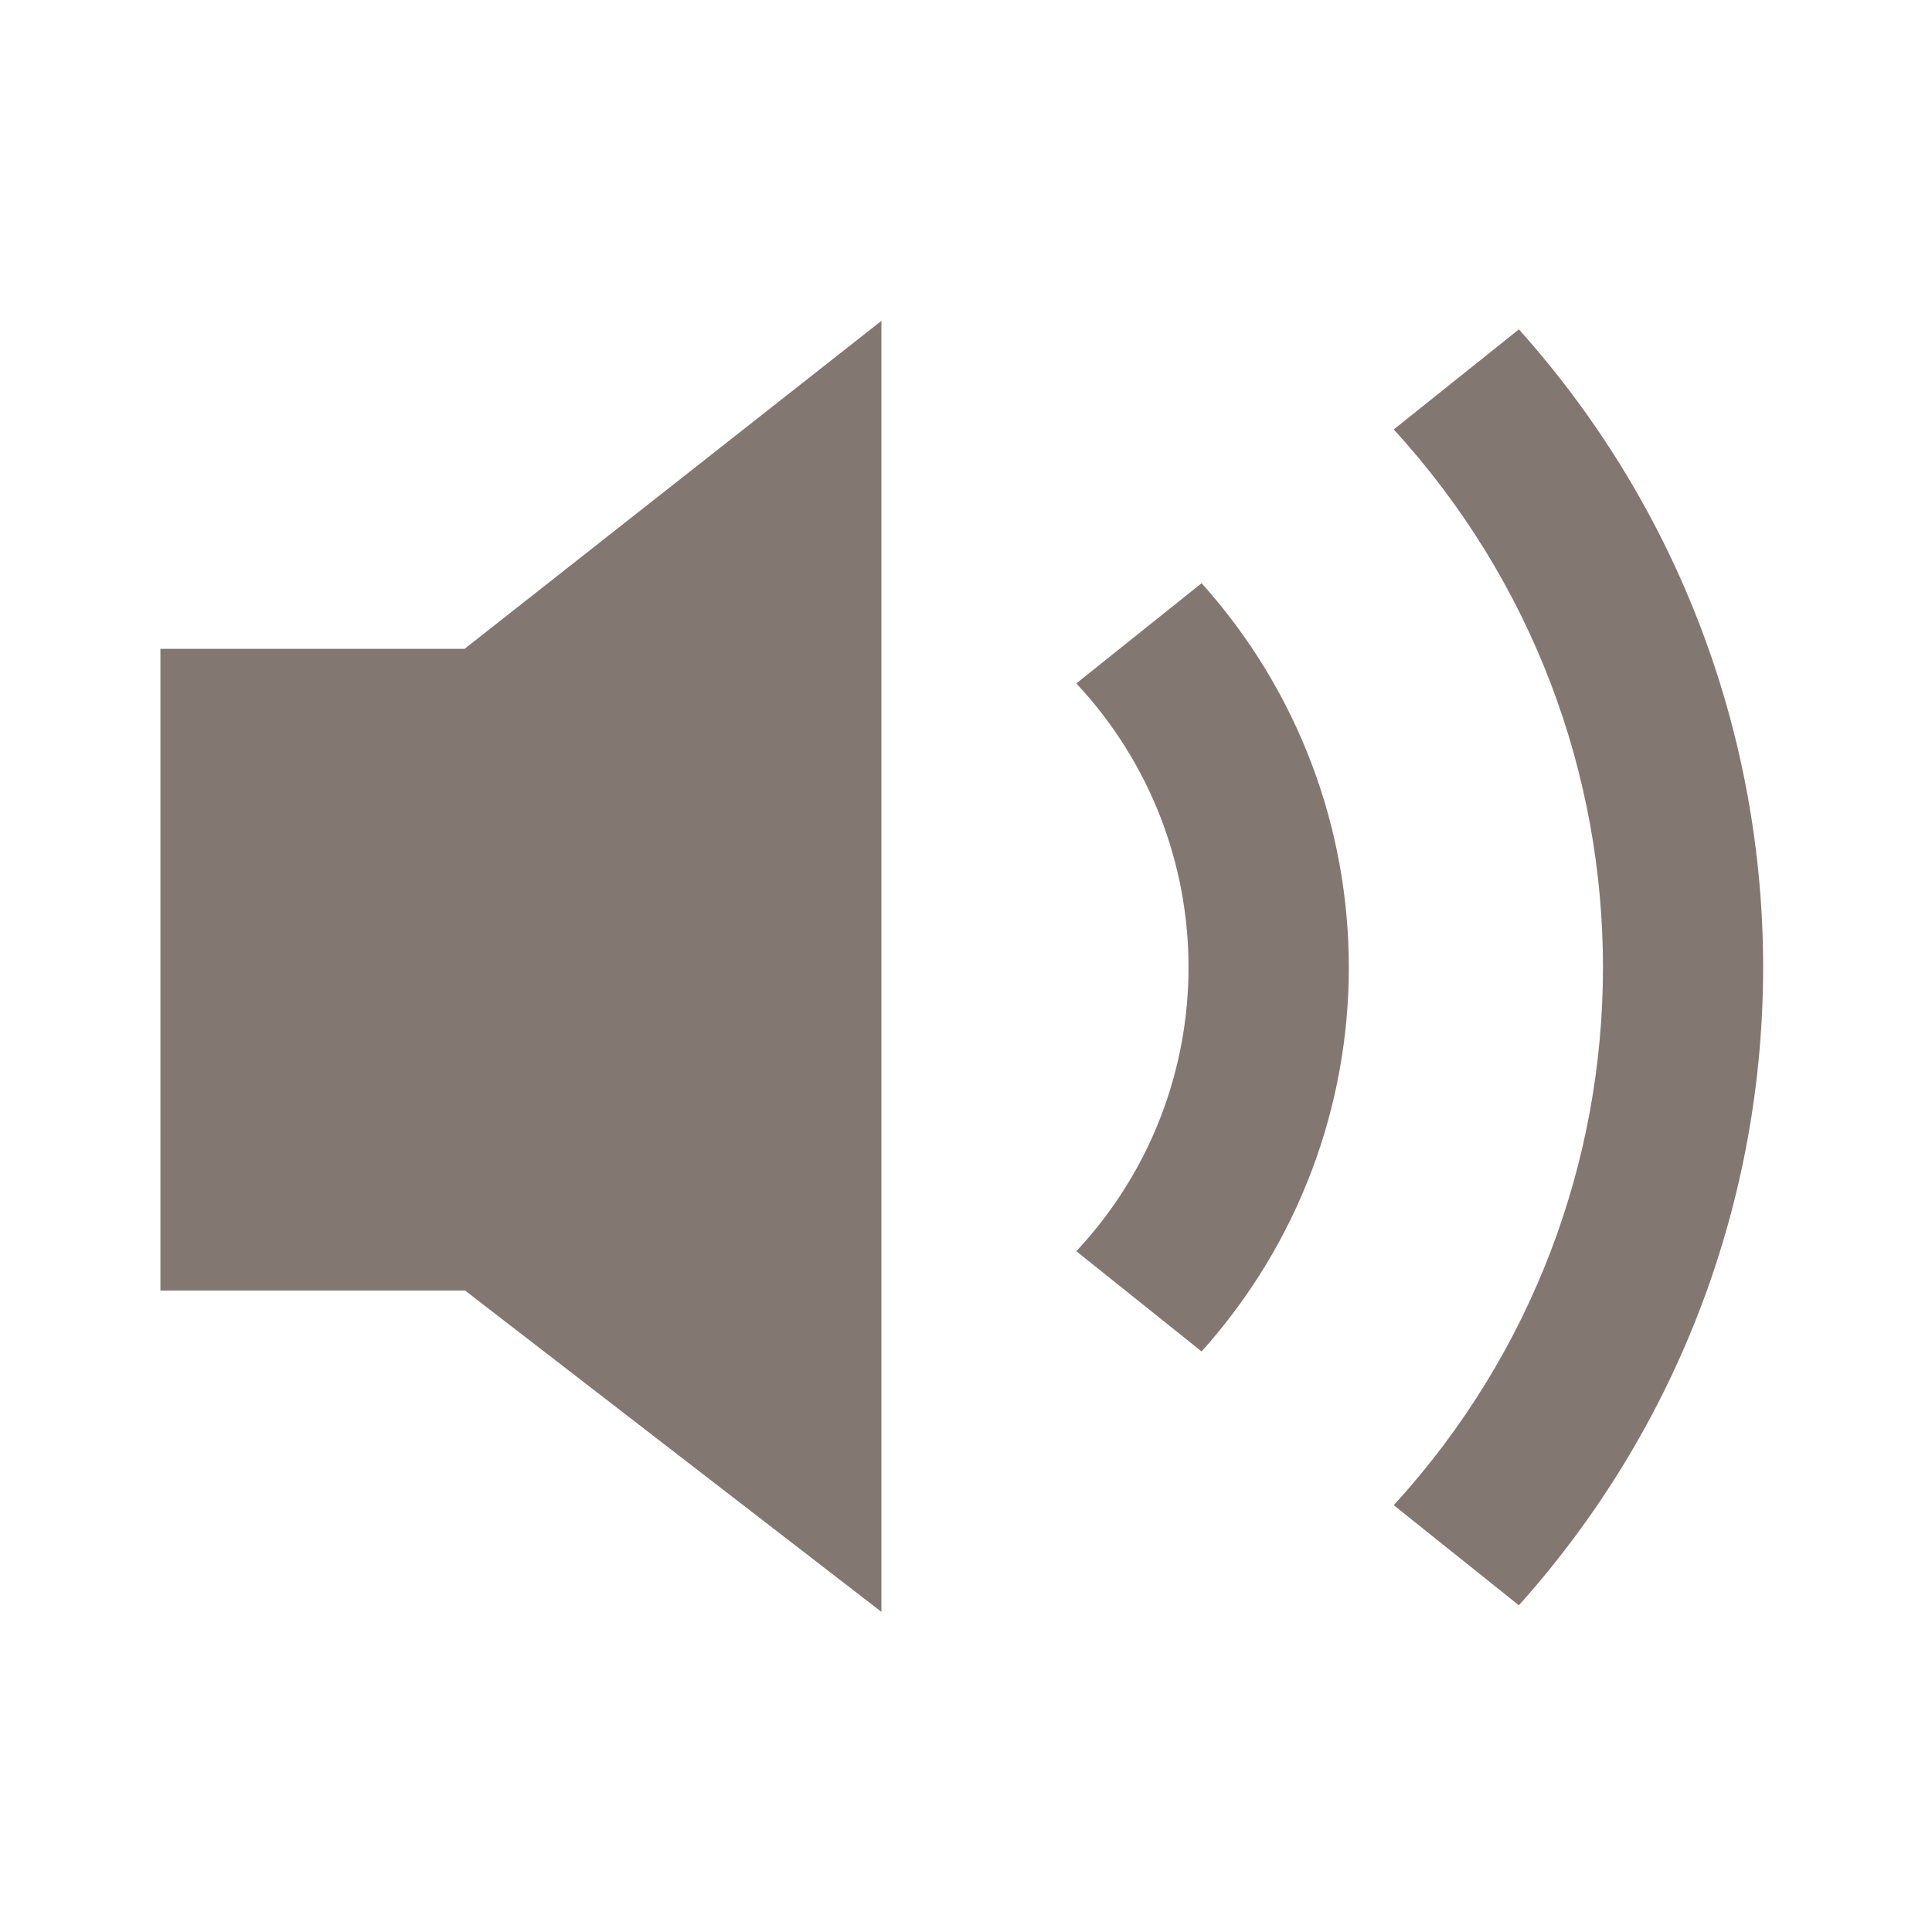 <?xml version="1.0" encoding="UTF-8"?> <svg xmlns="http://www.w3.org/2000/svg" width="79" height="79" viewBox="0 0 79 79" fill="none"><path fill-rule="evenodd" clip-rule="evenodd" d="M62.108 65.641L56.991 61.547C68.398 49.082 68.398 30.026 56.99 17.561L62.108 13.468C75.424 28.337 75.424 50.772 62.108 65.641ZM49.134 23.847L44.011 27.946C50.129 34.49 50.129 44.618 44.011 51.163L49.134 55.262C57.161 46.311 57.161 32.798 49.134 23.847ZM36.041 13.12L18.997 26.531H6.56V52.77H19.016L36.041 65.909V13.12Z" fill="#837771"></path></svg> 